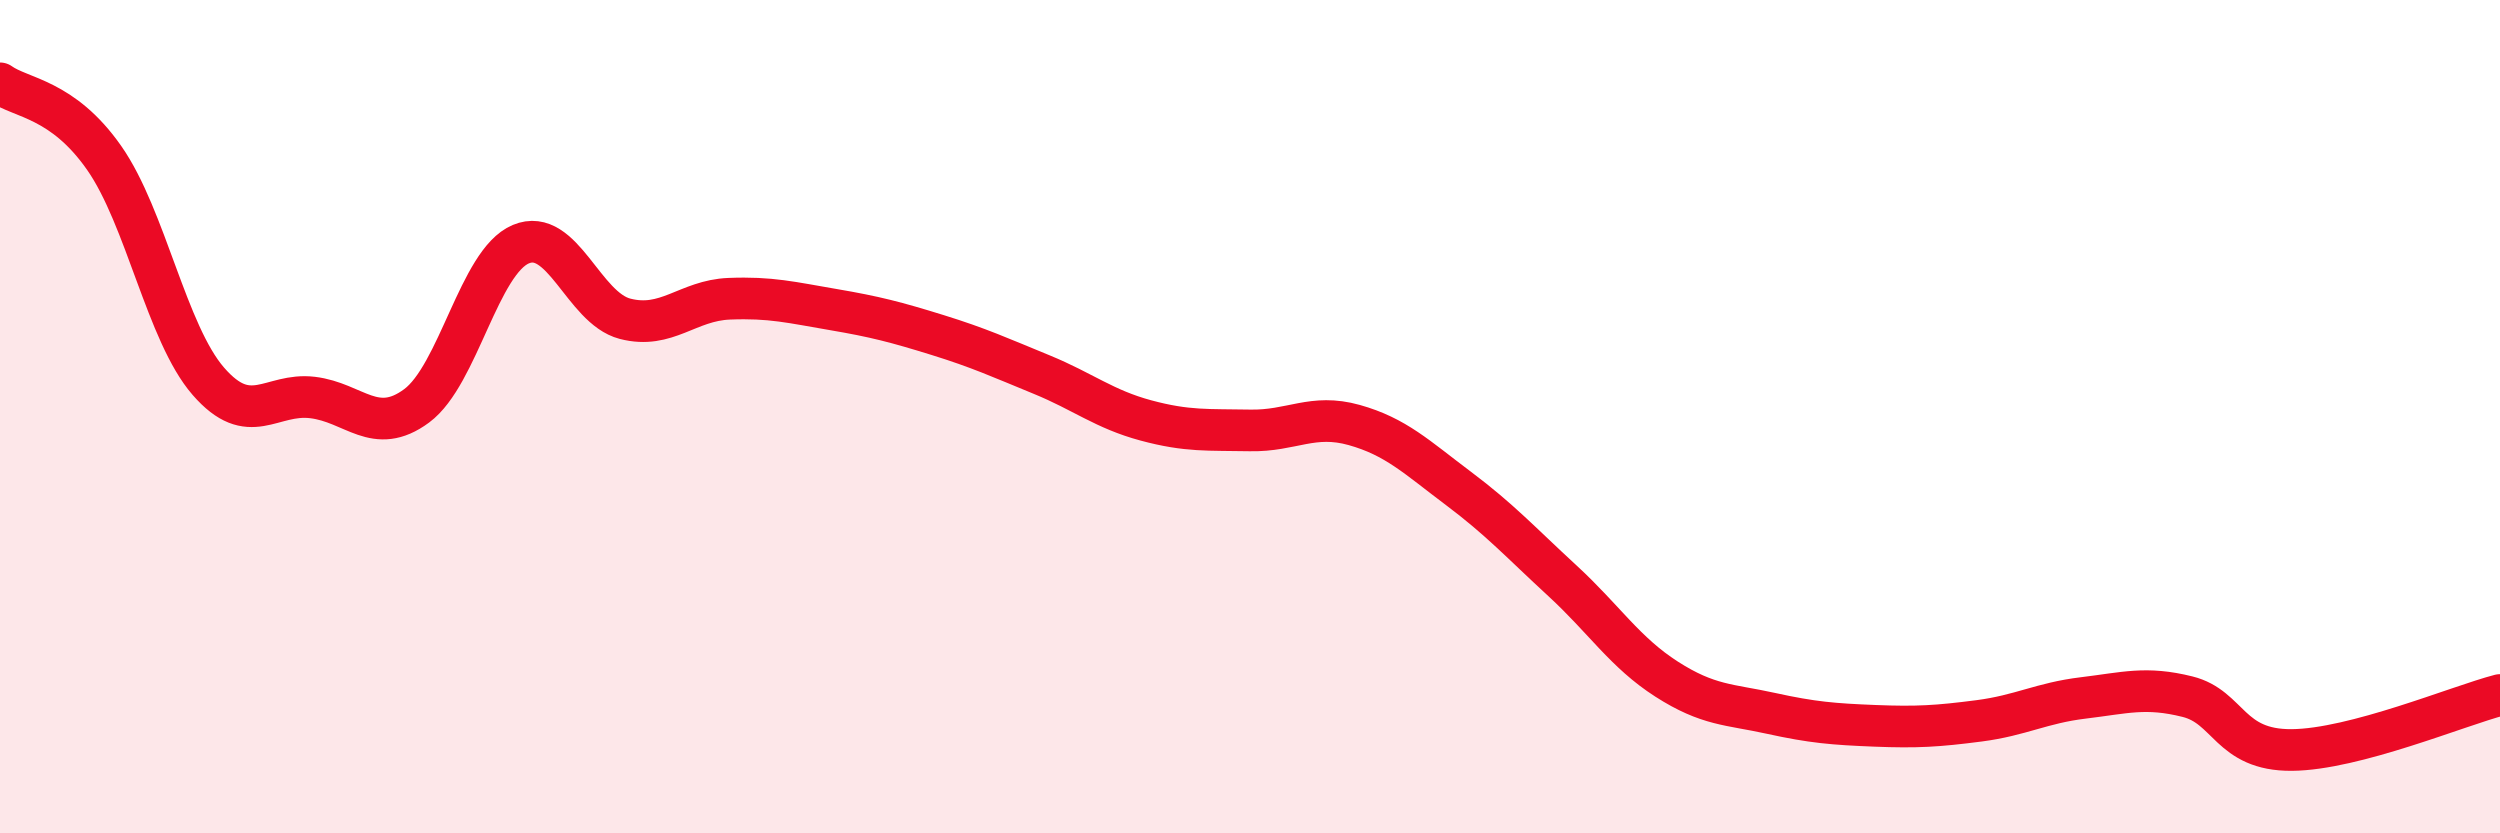 
    <svg width="60" height="20" viewBox="0 0 60 20" xmlns="http://www.w3.org/2000/svg">
      <path
        d="M 0,2 C 0.5,2.36 1.5,2.36 2.5,3.79 C 3.5,5.22 4,8 5,9.15 C 6,10.3 6.5,9.42 7.5,9.54 C 8.5,9.66 9,10.48 10,9.74 C 11,9 11.5,6.28 12.5,5.86 C 13.5,5.44 14,7.39 15,7.65 C 16,7.91 16.5,7.21 17.5,7.17 C 18.5,7.13 19,7.26 20,7.43 C 21,7.6 21.5,7.73 22.5,8.04 C 23.5,8.35 24,8.58 25,8.99 C 26,9.4 26.5,9.82 27.5,10.09 C 28.5,10.36 29,10.31 30,10.33 C 31,10.35 31.5,9.92 32.5,10.2 C 33.5,10.48 34,10.97 35,11.72 C 36,12.47 36.5,13.02 37.5,13.94 C 38.5,14.86 39,15.66 40,16.3 C 41,16.94 41.5,16.9 42.5,17.12 C 43.5,17.34 44,17.38 45,17.42 C 46,17.46 46.5,17.43 47.5,17.3 C 48.5,17.17 49,16.87 50,16.75 C 51,16.63 51.5,16.47 52.5,16.72 C 53.5,16.97 53.5,18.01 55,18 C 56.5,17.99 59,16.94 60,16.68L60 20L0 20Z"
        fill="#EB0A25"
        opacity="0.1"
        stroke-linecap="round"
        stroke-linejoin="round"
      />
      <path
        d="M 0,2 C 0.5,2.36 1.5,2.36 2.5,3.79 C 3.5,5.22 4,8 5,9.15 C 6,10.3 6.5,9.42 7.5,9.54 C 8.5,9.66 9,10.48 10,9.74 C 11,9 11.5,6.28 12.5,5.86 C 13.5,5.44 14,7.39 15,7.65 C 16,7.91 16.5,7.21 17.5,7.17 C 18.5,7.13 19,7.26 20,7.43 C 21,7.6 21.5,7.73 22.5,8.04 C 23.5,8.35 24,8.58 25,8.99 C 26,9.4 26.5,9.82 27.5,10.09 C 28.5,10.36 29,10.31 30,10.33 C 31,10.35 31.5,9.92 32.5,10.2 C 33.5,10.48 34,10.97 35,11.72 C 36,12.47 36.5,13.02 37.5,13.94 C 38.5,14.86 39,15.66 40,16.3 C 41,16.94 41.5,16.9 42.5,17.12 C 43.5,17.34 44,17.38 45,17.42 C 46,17.46 46.5,17.43 47.5,17.3 C 48.5,17.17 49,16.87 50,16.75 C 51,16.63 51.5,16.47 52.5,16.72 C 53.5,16.97 53.5,18.01 55,18 C 56.5,17.99 59,16.94 60,16.68"
        stroke="#EB0A25"
        stroke-width="1"
        fill="none"
        stroke-linecap="round"
        stroke-linejoin="round"
      />
    </svg>
  